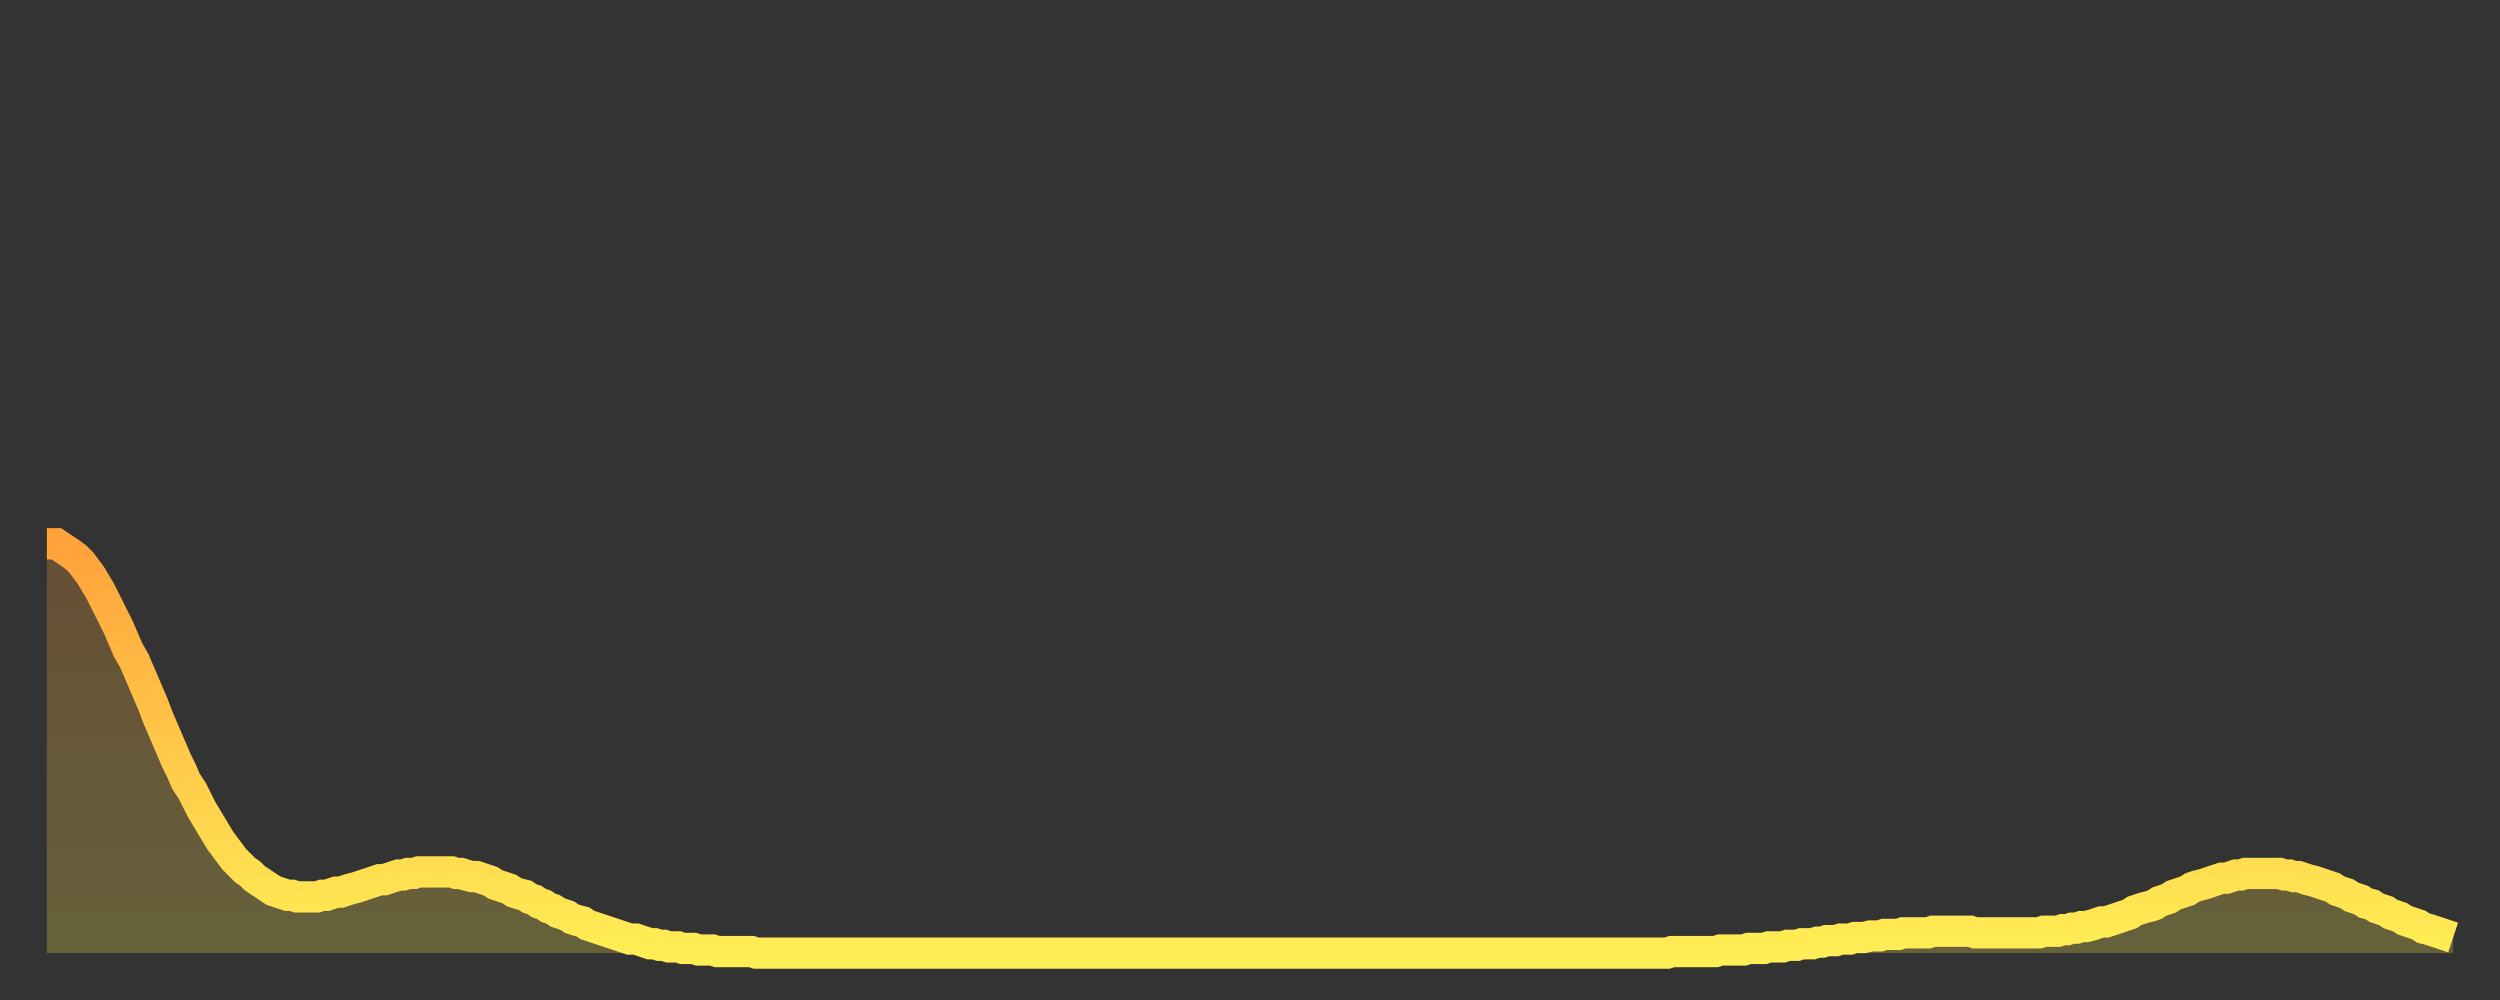 <?xml version="1.0" encoding="utf-8" ?>
<svg baseProfile="full" height="64" version="1.1" width="160" xmlns="http://www.w3.org/2000/svg" xmlns:ev="http://www.w3.org/2001/xml-events" xmlns:xlink="http://www.w3.org/1999/xlink"><rect width="100%" height="100%" fill="#333333" stroke="none"/><defs><linearGradient id="id888342" x1="0" x2="0" y1="0" y2="1"><stop offset="0%" stop-color="#ffa23b" /><stop offset="50%" stop-color="#ffc848" /><stop offset="100%" stop-color="#ffee55" /></linearGradient></defs><g transform="translate(3,3)"><g><path d="M 0.0 31.8 0.3 31.8 0.6 31.8 0.9 32.0 1.2 32.2 1.5 32.4 1.9 32.7 2.2 33.0 2.5 33.4 2.8 33.8 3.1 34.3 3.4 34.8 3.7 35.4 4.0 36.0 4.3 36.6 4.6 37.2 4.9 37.9 5.2 38.6 5.6 39.3 5.9 40.0 6.2 40.7 6.5 41.4 6.8 42.1 7.1 42.9 7.4 43.6 7.7 44.3 8.0 45.0 8.3 45.7 8.6 46.3 8.9 47.0 9.3 47.6 9.6 48.2 9.9 48.8 10.2 49.3 10.5 49.8 10.8 50.3 11.1 50.8 11.4 51.2 11.7 51.6 12.0 52.0 12.3 52.3 12.7 52.7 13.0 52.9 13.3 53.2 13.6 53.4 13.9 53.6 14.2 53.8 14.5 54.0 14.8 54.1 15.1 54.2 15.4 54.3 15.7 54.3 16.0 54.4 16.4 54.4 16.7 54.4 17.0 54.4 17.3 54.4 17.6 54.3 17.9 54.3 18.2 54.2 18.5 54.1 18.8 54.1 19.1 54.0 19.4 53.9 19.8 53.8 20.1 53.7 20.4 53.6 20.7 53.5 21.0 53.4 21.3 53.3 21.6 53.3 21.9 53.2 22.2 53.1 22.5 53.0 22.8 53.0 23.1 52.9 23.5 52.9 23.8 52.8 24.1 52.8 24.4 52.8 24.7 52.8 25.0 52.8 25.3 52.8 25.6 52.8 25.9 52.8 26.2 52.9 26.5 52.9 26.8 53.0 27.2 53.1 27.5 53.1 27.8 53.2 28.1 53.3 28.4 53.4 28.7 53.6 29.0 53.7 29.3 53.8 29.6 53.9 29.9 54.1 30.2 54.2 30.6 54.3 30.9 54.5 31.2 54.6 31.5 54.8 31.8 54.9 32.1 55.1 32.4 55.2 32.7 55.4 33.0 55.5 33.3 55.6 33.6 55.8 33.9 55.9 34.3 56.0 34.6 56.2 34.9 56.3 35.2 56.4 35.5 56.5 35.8 56.6 36.1 56.7 36.4 56.8 36.7 56.9 37.0 57.0 37.3 57.1 37.7 57.1 38.0 57.2 38.3 57.3 38.6 57.4 38.9 57.4 39.2 57.5 39.5 57.5 39.8 57.6 40.1 57.6 40.4 57.6 40.7 57.7 41.0 57.7 41.4 57.7 41.7 57.8 42.0 57.8 42.3 57.8 42.6 57.8 42.9 57.9 43.2 57.9 43.5 57.9 43.8 57.9 44.1 57.9 44.4 57.9 44.7 57.9 45.1 57.9 45.4 58.0 45.7 58.0 46.0 58.0 46.3 58.0 46.6 58.0 46.9 58.0 47.2 58.0 47.5 58.0 47.8 58.0 48.1 58.0 48.5 58.0 48.8 58.0 49.1 58.0 49.4 58.0 49.7 58.0 50.0 58.0 50.3 58.0 50.6 58.0 50.9 58.0 51.2 58.0 51.5 58.0 51.8 58.0 52.2 58.0 52.5 58.0 52.8 58.0 53.1 58.0 53.4 58.0 53.7 58.0 54.0 58.0 54.3 58.0 54.6 58.0 54.9 58.0 55.2 58.0 55.6 58.0 55.9 58.0 56.2 58.0 56.5 58.0 56.8 58.0 57.1 58.0 57.4 58.0 57.7 58.0 58.0 58.0 58.3 58.0 58.6 58.0 58.9 58.0 59.3 58.0 59.6 58.0 59.9 58.0 60.2 58.0 60.5 58.0 60.8 58.0 61.1 58.0 61.4 58.0 61.7 58.0 62.0 58.0 62.3 58.0 62.6 58.0 63.0 58.0 63.3 58.0 63.6 58.0 63.9 58.0 64.2 58.0 64.5 58.0 64.8 58.0 65.1 58.0 65.4 58.0 65.7 58.0 66.0 58.0 66.4 58.0 66.7 58.0 67.0 58.0 67.3 58.0 67.6 58.0 67.9 58.0 68.2 58.0 68.5 58.0 68.8 58.0 69.1 58.0 69.4 58.0 69.7 58.0 70.1 58.0 70.4 58.0 70.7 58.0 71.0 58.0 71.3 58.0 71.6 58.0 71.9 58.0 72.2 58.0 72.5 58.0 72.8 58.0 73.1 58.0 73.5 58.0 73.8 58.0 74.1 58.0 74.4 58.0 74.7 58.0 75.0 58.0 75.3 58.0 75.6 58.0 75.9 58.0 76.2 58.0 76.5 58.0 76.8 58.0 77.2 58.0 77.5 58.0 77.8 58.0 78.1 58.0 78.4 58.0 78.7 58.0 79.0 58.0 79.3 58.0 79.6 58.0 79.9 58.0 80.2 58.0 80.5 58.0 80.9 58.0 81.2 58.0 81.5 58.0 81.8 58.0 82.1 58.0 82.4 58.0 82.7 58.0 83.0 58.0 83.3 58.0 83.6 58.0 83.9 58.0 84.3 58.0 84.6 58.0 84.9 58.0 85.2 58.0 85.5 58.0 85.8 58.0 86.1 58.0 86.4 58.0 86.7 58.0 87.0 58.0 87.3 58.0 87.6 58.0 88.0 58.0 88.3 58.0 88.6 58.0 88.9 58.0 89.2 58.0 89.5 58.0 89.8 58.0 90.1 58.0 90.4 58.0 90.7 58.0 91.0 58.0 91.4 58.0 91.7 58.0 92.0 58.0 92.3 58.0 92.6 58.0 92.9 58.0 93.2 58.0 93.5 58.0 93.8 58.0 94.1 58.0 94.4 58.0 94.7 58.0 95.1 58.0 95.4 58.0 95.7 58.0 96.0 58.0 96.3 58.0 96.6 58.0 96.9 58.0 97.2 58.0 97.5 58.0 97.8 58.0 98.1 58.0 98.4 58.0 98.8 58.0 99.1 58.0 99.4 58.0 99.7 58.0 100.0 58.0 100.3 58.0 100.6 58.0 100.9 58.0 101.2 58.0 101.5 58.0 101.8 58.0 102.2 58.0 102.5 58.0 102.8 58.0 103.1 58.0 103.4 58.0 103.7 58.0 104.0 57.9 104.3 57.9 104.6 57.9 104.9 57.9 105.2 57.9 105.5 57.9 105.9 57.9 106.2 57.9 106.5 57.9 106.8 57.9 107.1 57.8 107.4 57.8 107.7 57.8 108.0 57.8 108.3 57.8 108.6 57.8 108.9 57.7 109.3 57.7 109.6 57.7 109.9 57.7 110.2 57.6 110.5 57.6 110.8 57.6 111.1 57.6 111.4 57.5 111.7 57.5 112.0 57.5 112.3 57.4 112.6 57.4 113.0 57.4 113.3 57.3 113.6 57.3 113.9 57.2 114.2 57.2 114.5 57.2 114.8 57.1 115.1 57.1 115.4 57.1 115.7 57.0 116.0 57.0 116.3 57.0 116.7 56.9 117.0 56.9 117.3 56.9 117.6 56.8 117.9 56.8 118.2 56.8 118.5 56.8 118.8 56.7 119.1 56.7 119.4 56.7 119.7 56.7 120.1 56.7 120.4 56.7 120.7 56.6 121.0 56.6 121.3 56.6 121.6 56.6 121.9 56.6 122.2 56.6 122.5 56.6 122.8 56.6 123.1 56.6 123.4 56.7 123.8 56.7 124.1 56.7 124.4 56.7 124.7 56.7 125.0 56.7 125.3 56.7 125.6 56.7 125.9 56.7 126.2 56.7 126.5 56.7 126.8 56.7 127.2 56.7 127.5 56.7 127.8 56.6 128.1 56.6 128.4 56.6 128.7 56.6 129.0 56.5 129.3 56.5 129.6 56.4 129.9 56.4 130.2 56.3 130.5 56.3 130.9 56.2 131.2 56.1 131.5 56.0 131.8 56.0 132.1 55.9 132.4 55.8 132.7 55.7 133.0 55.6 133.3 55.5 133.6 55.3 133.9 55.2 134.2 55.1 134.6 55.0 134.9 54.9 135.2 54.7 135.5 54.6 135.8 54.5 136.1 54.3 136.4 54.2 136.7 54.1 137.0 54.0 137.3 53.8 137.6 53.7 138.0 53.6 138.3 53.5 138.6 53.4 138.9 53.3 139.2 53.2 139.5 53.2 139.8 53.1 140.1 53.0 140.4 53.0 140.7 52.9 141.0 52.9 141.3 52.9 141.7 52.9 142.0 52.9 142.3 52.9 142.6 52.9 142.9 52.9 143.2 53.0 143.5 53.0 143.8 53.1 144.1 53.1 144.4 53.2 144.7 53.3 145.1 53.4 145.4 53.5 145.7 53.6 146.0 53.7 146.3 53.8 146.6 54.0 146.9 54.1 147.2 54.2 147.5 54.4 147.8 54.5 148.1 54.6 148.4 54.8 148.8 54.9 149.1 55.1 149.4 55.2 149.7 55.3 150.0 55.5 150.3 55.6 150.6 55.7 150.9 55.9 151.2 56.0 151.5 56.1 151.8 56.2 152.1 56.4 152.5 56.5 152.8 56.6 153.1 56.7 153.4 56.8 153.7 56.9 154.0 57.0" fill="none" id="graph-curve" opacity="1" stroke="url(#id888342)" stroke-width="2" /><path d="M 0 58 L 0.0 31.8 0.3 31.8 0.6 31.8 0.9 32.0 1.2 32.2 1.5 32.4 1.9 32.7 2.2 33.0 2.5 33.4 2.8 33.8 3.1 34.3 3.4 34.8 3.7 35.4 4.0 36.0 4.3 36.6 4.6 37.2 4.9 37.9 5.2 38.6 5.6 39.3 5.9 40.0 6.2 40.7 6.5 41.4 6.8 42.1 7.1 42.9 7.4 43.6 7.7 44.3 8.0 45.0 8.3 45.7 8.6 46.3 8.9 47.0 9.3 47.6 9.6 48.2 9.9 48.8 10.2 49.3 10.5 49.8 10.8 50.3 11.1 50.8 11.4 51.2 11.7 51.6 12.0 52.0 12.3 52.3 12.7 52.7 13.0 52.9 13.3 53.2 13.6 53.4 13.9 53.6 14.2 53.8 14.5 54.0 14.8 54.1 15.1 54.2 15.4 54.3 15.7 54.3 16.0 54.4 16.4 54.4 16.7 54.4 17.0 54.4 17.3 54.4 17.6 54.3 17.9 54.3 18.2 54.2 18.5 54.1 18.8 54.1 19.1 54.0 19.4 53.9 19.8 53.8 20.1 53.7 20.4 53.6 20.7 53.5 21.0 53.4 21.3 53.3 21.6 53.3 21.9 53.2 22.2 53.1 22.5 53.0 22.8 53.0 23.1 52.9 23.5 52.9 23.8 52.8 24.1 52.8 24.4 52.8 24.7 52.8 25.0 52.8 25.3 52.8 25.6 52.8 25.9 52.8 26.2 52.9 26.5 52.9 26.8 53.0 27.2 53.1 27.5 53.1 27.8 53.2 28.1 53.3 28.4 53.4 28.7 53.6 29.0 53.7 29.3 53.8 29.6 53.9 29.9 54.1 30.2 54.2 30.6 54.3 30.9 54.5 31.2 54.6 31.5 54.8 31.8 54.9 32.1 55.1 32.4 55.2 32.7 55.4 33.0 55.5 33.3 55.6 33.6 55.8 33.9 55.9 34.3 56.0 34.6 56.2 34.9 56.3 35.2 56.4 35.5 56.5 35.8 56.6 36.1 56.7 36.4 56.8 36.7 56.9 37.0 57.0 37.3 57.1 37.7 57.1 38.0 57.2 38.3 57.3 38.6 57.4 38.9 57.4 39.2 57.5 39.5 57.5 39.8 57.6 40.1 57.6 40.4 57.6 40.7 57.7 41.0 57.7 41.4 57.7 41.7 57.8 42.0 57.8 42.3 57.8 42.6 57.8 42.9 57.9 43.2 57.9 43.5 57.9 43.8 57.9 44.1 57.9 44.4 57.9 44.7 57.9 45.1 57.9 45.4 58.0 45.7 58.0 46.0 58.0 46.3 58.0 46.6 58.0 46.9 58.0 47.2 58.0 47.5 58.0 47.8 58.0 48.1 58.0 48.5 58.0 48.8 58.0 49.1 58.0 49.4 58.0 49.7 58.0 50.0 58.0 50.3 58.0 50.6 58.0 50.9 58.0 51.2 58.0 51.5 58.0 51.8 58.0 52.2 58.0 52.5 58.0 52.8 58.0 53.1 58.0 53.4 58.0 53.7 58.0 54.0 58.0 54.3 58.0 54.6 58.0 54.9 58.0 55.2 58.0 55.6 58.0 55.9 58.0 56.2 58.0 56.5 58.0 56.8 58.0 57.1 58.0 57.4 58.0 57.7 58.0 58.0 58.0 58.3 58.0 58.6 58.0 58.9 58.0 59.3 58.0 59.6 58.0 59.9 58.0 60.2 58.0 60.5 58.0 60.8 58.0 61.1 58.0 61.4 58.0 61.7 58.0 62.0 58.0 62.3 58.0 62.6 58.0 63.0 58.0 63.3 58.0 63.6 58.0 63.9 58.0 64.2 58.0 64.5 58.0 64.8 58.0 65.1 58.0 65.4 58.0 65.7 58.0 66.0 58.0 66.4 58.0 66.7 58.0 67.0 58.0 67.3 58.0 67.6 58.0 67.9 58.0 68.2 58.0 68.5 58.0 68.8 58.0 69.1 58.0 69.4 58.0 69.7 58.0 70.1 58.0 70.4 58.0 70.7 58.0 71.0 58.0 71.3 58.0 71.6 58.0 71.9 58.0 72.2 58.0 72.5 58.0 72.8 58.0 73.1 58.0 73.5 58.0 73.8 58.0 74.1 58.0 74.4 58.0 74.7 58.0 75.0 58.0 75.3 58.0 75.6 58.0 75.9 58.0 76.2 58.0 76.5 58.0 76.8 58.0 77.2 58.0 77.5 58.0 77.8 58.0 78.1 58.0 78.4 58.0 78.7 58.0 79.0 58.0 79.3 58.0 79.6 58.0 79.9 58.0 80.2 58.0 80.5 58.0 80.9 58.0 81.2 58.0 81.5 58.0 81.8 58.0 82.1 58.0 82.4 58.0 82.7 58.0 83.0 58.0 83.3 58.0 83.6 58.0 83.9 58.0 84.3 58.0 84.6 58.0 84.9 58.0 85.2 58.0 85.5 58.0 85.8 58.0 86.1 58.0 86.4 58.0 86.7 58.0 87.0 58.0 87.3 58.0 87.6 58.0 88.0 58.0 88.3 58.0 88.6 58.0 88.9 58.0 89.2 58.0 89.5 58.0 89.8 58.0 90.1 58.0 90.4 58.0 90.7 58.0 91.0 58.0 91.4 58.0 91.7 58.0 92.0 58.0 92.3 58.0 92.6 58.0 92.9 58.0 93.2 58.0 93.5 58.0 93.8 58.0 94.1 58.0 94.4 58.0 94.7 58.0 95.1 58.0 95.4 58.0 95.7 58.0 96.0 58.0 96.3 58.0 96.6 58.0 96.9 58.0 97.2 58.0 97.5 58.0 97.8 58.0 98.1 58.0 98.4 58.0 98.8 58.0 99.1 58.0 99.4 58.0 99.7 58.0 100.0 58.0 100.3 58.0 100.6 58.0 100.9 58.0 101.2 58.0 101.5 58.0 101.8 58.0 102.2 58.0 102.5 58.0 102.8 58.0 103.1 58.0 103.4 58.0 103.7 58.0 104.0 57.9 104.3 57.9 104.6 57.9 104.9 57.9 105.2 57.9 105.5 57.9 105.9 57.9 106.2 57.9 106.5 57.9 106.8 57.9 107.1 57.8 107.4 57.8 107.7 57.8 108.0 57.8 108.3 57.8 108.6 57.8 108.9 57.7 109.3 57.7 109.6 57.7 109.9 57.7 110.2 57.6 110.5 57.6 110.8 57.6 111.1 57.6 111.4 57.5 111.7 57.5 112.0 57.5 112.3 57.4 112.6 57.4 113.0 57.4 113.3 57.3 113.6 57.3 113.9 57.2 114.2 57.2 114.5 57.2 114.8 57.1 115.1 57.1 115.4 57.1 115.7 57.0 116.0 57.0 116.3 57.0 116.7 56.9 117.0 56.9 117.3 56.9 117.6 56.8 117.9 56.8 118.2 56.8 118.5 56.8 118.8 56.7 119.1 56.7 119.4 56.7 119.7 56.7 120.1 56.7 120.4 56.7 120.7 56.6 121.0 56.6 121.3 56.6 121.6 56.6 121.9 56.6 122.2 56.6 122.5 56.6 122.8 56.6 123.1 56.6 123.4 56.7 123.8 56.7 124.1 56.7 124.4 56.7 124.7 56.7 125.0 56.7 125.3 56.7 125.6 56.7 125.9 56.7 126.2 56.7 126.5 56.7 126.8 56.7 127.2 56.7 127.5 56.7 127.8 56.6 128.1 56.6 128.4 56.6 128.7 56.6 129.0 56.5 129.3 56.5 129.6 56.4 129.9 56.4 130.2 56.3 130.5 56.3 130.9 56.2 131.2 56.1 131.5 56.0 131.8 56.0 132.1 55.9 132.4 55.8 132.7 55.7 133.0 55.6 133.3 55.5 133.6 55.3 133.9 55.2 134.2 55.1 134.6 55.0 134.9 54.9 135.2 54.7 135.5 54.6 135.8 54.5 136.1 54.3 136.4 54.2 136.7 54.1 137.0 54.0 137.3 53.8 137.6 53.7 138.0 53.6 138.3 53.5 138.6 53.4 138.9 53.3 139.2 53.2 139.5 53.2 139.8 53.1 140.1 53.0 140.4 53.0 140.7 52.9 141.0 52.9 141.3 52.9 141.7 52.9 142.0 52.9 142.3 52.9 142.6 52.9 142.9 52.9 143.2 53.0 143.5 53.0 143.8 53.1 144.1 53.1 144.4 53.2 144.7 53.3 145.1 53.4 145.4 53.5 145.7 53.6 146.0 53.7 146.3 53.8 146.6 54.0 146.9 54.1 147.2 54.2 147.5 54.4 147.8 54.5 148.1 54.6 148.4 54.8 148.8 54.9 149.1 55.1 149.4 55.2 149.7 55.3 150.0 55.5 150.3 55.6 150.6 55.7 150.9 55.9 151.2 56.0 151.5 56.1 151.8 56.2 152.1 56.4 152.5 56.5 152.8 56.6 153.1 56.7 153.4 56.8 153.7 56.9 154.0 57.0 154 58" fill="url(#id888342)" fill-opacity=".25" id="graph-shadow" /></g></g></svg>